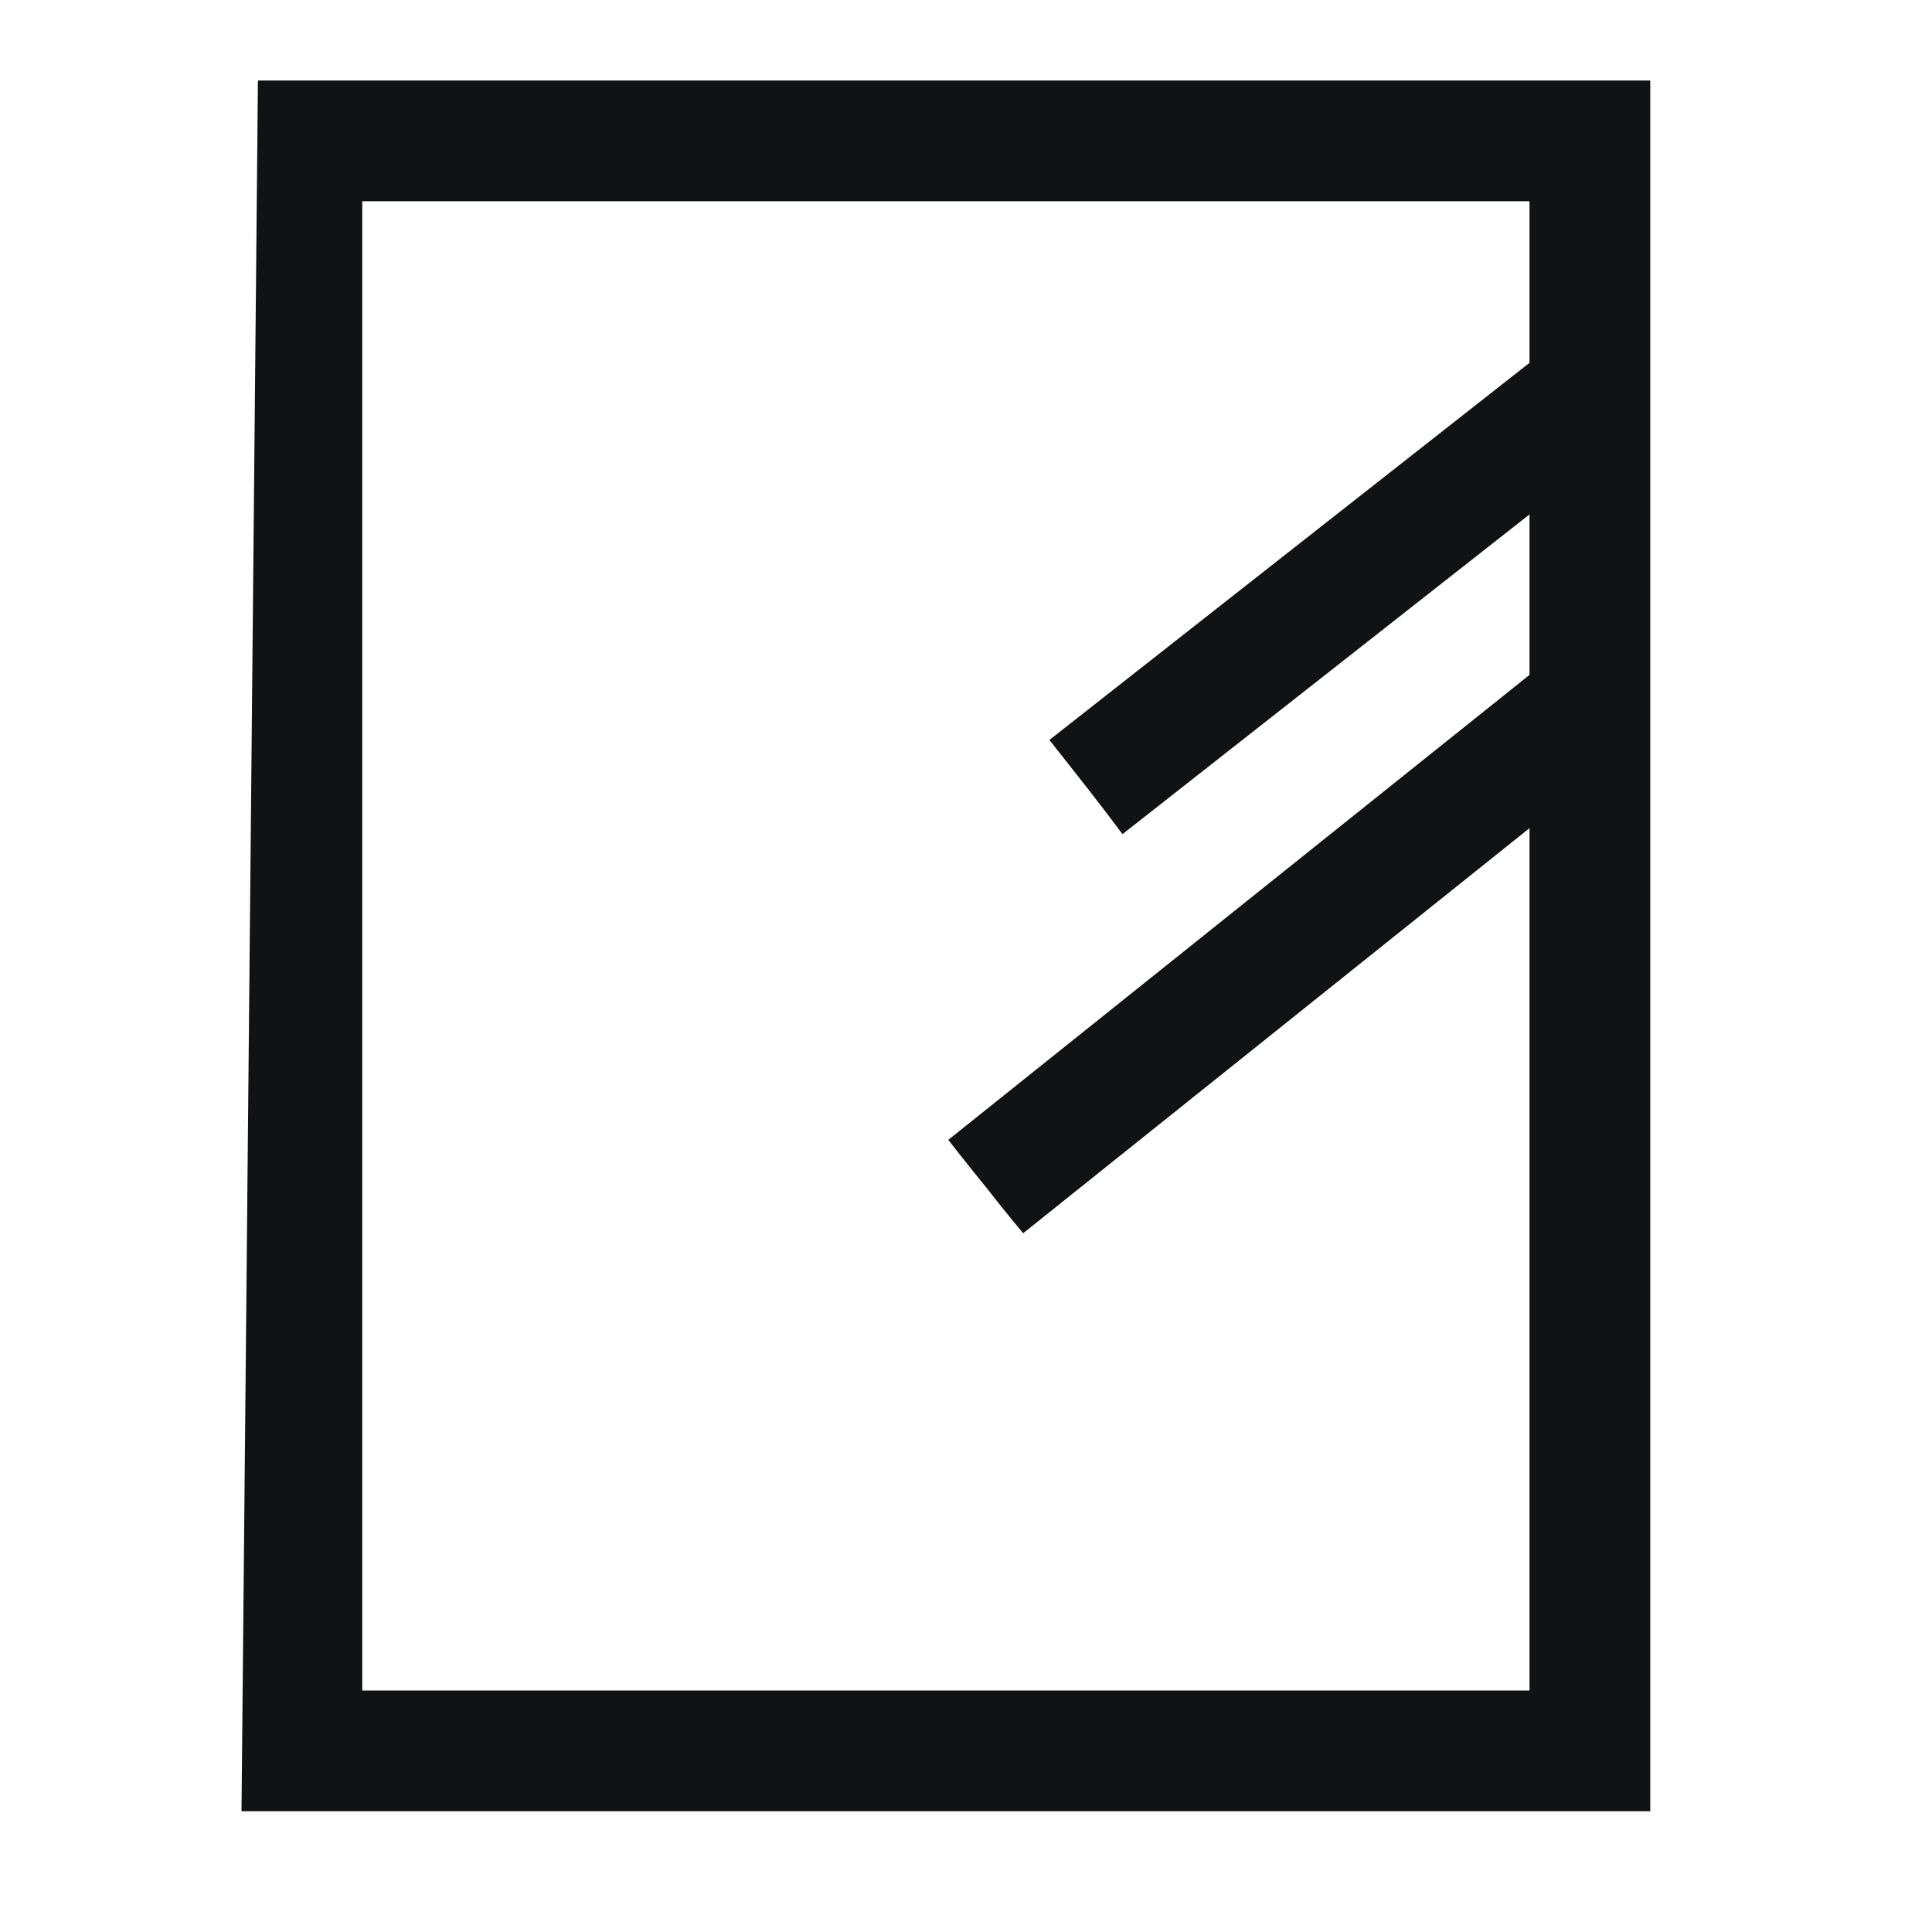 <svg xmlns="http://www.w3.org/2000/svg" fill="none" viewBox="0 0 24 24" height="24" width="24" xmlns:xlink="http://www.w3.org/1999/xlink">
<path fill="#111214" d="M19 2.5V21H4.5V2.5H19C19 2.45 19 1.25 19 2.5ZM20.5 1L3.204 1L3 22.5H20.5V1Z"></path>
<path fill="#111214" d="M19.157 4.384L13.036 9.192C13.036 9.192 13.247 9.459 13.505 9.787C13.753 10.105 13.944 10.362 13.944 10.362L20.065 5.554C20.382 5.294 20.446 4.825 20.188 4.497C19.93 4.169 19.465 4.104 19.138 4.364L19.157 4.384Z"></path>
<path fill="#111214" d="M19.28 8.16L11.78 14.16C11.78 14.16 11.99 14.43 12.25 14.75C12.5 15.07 12.71 15.32 12.71 15.32L20.21 9.32C20.53 9.06 20.58 8.58 20.32 8.26C20.06 7.93 19.58 7.88 19.26 8.14L19.28 8.16Z"></path>
</svg>
